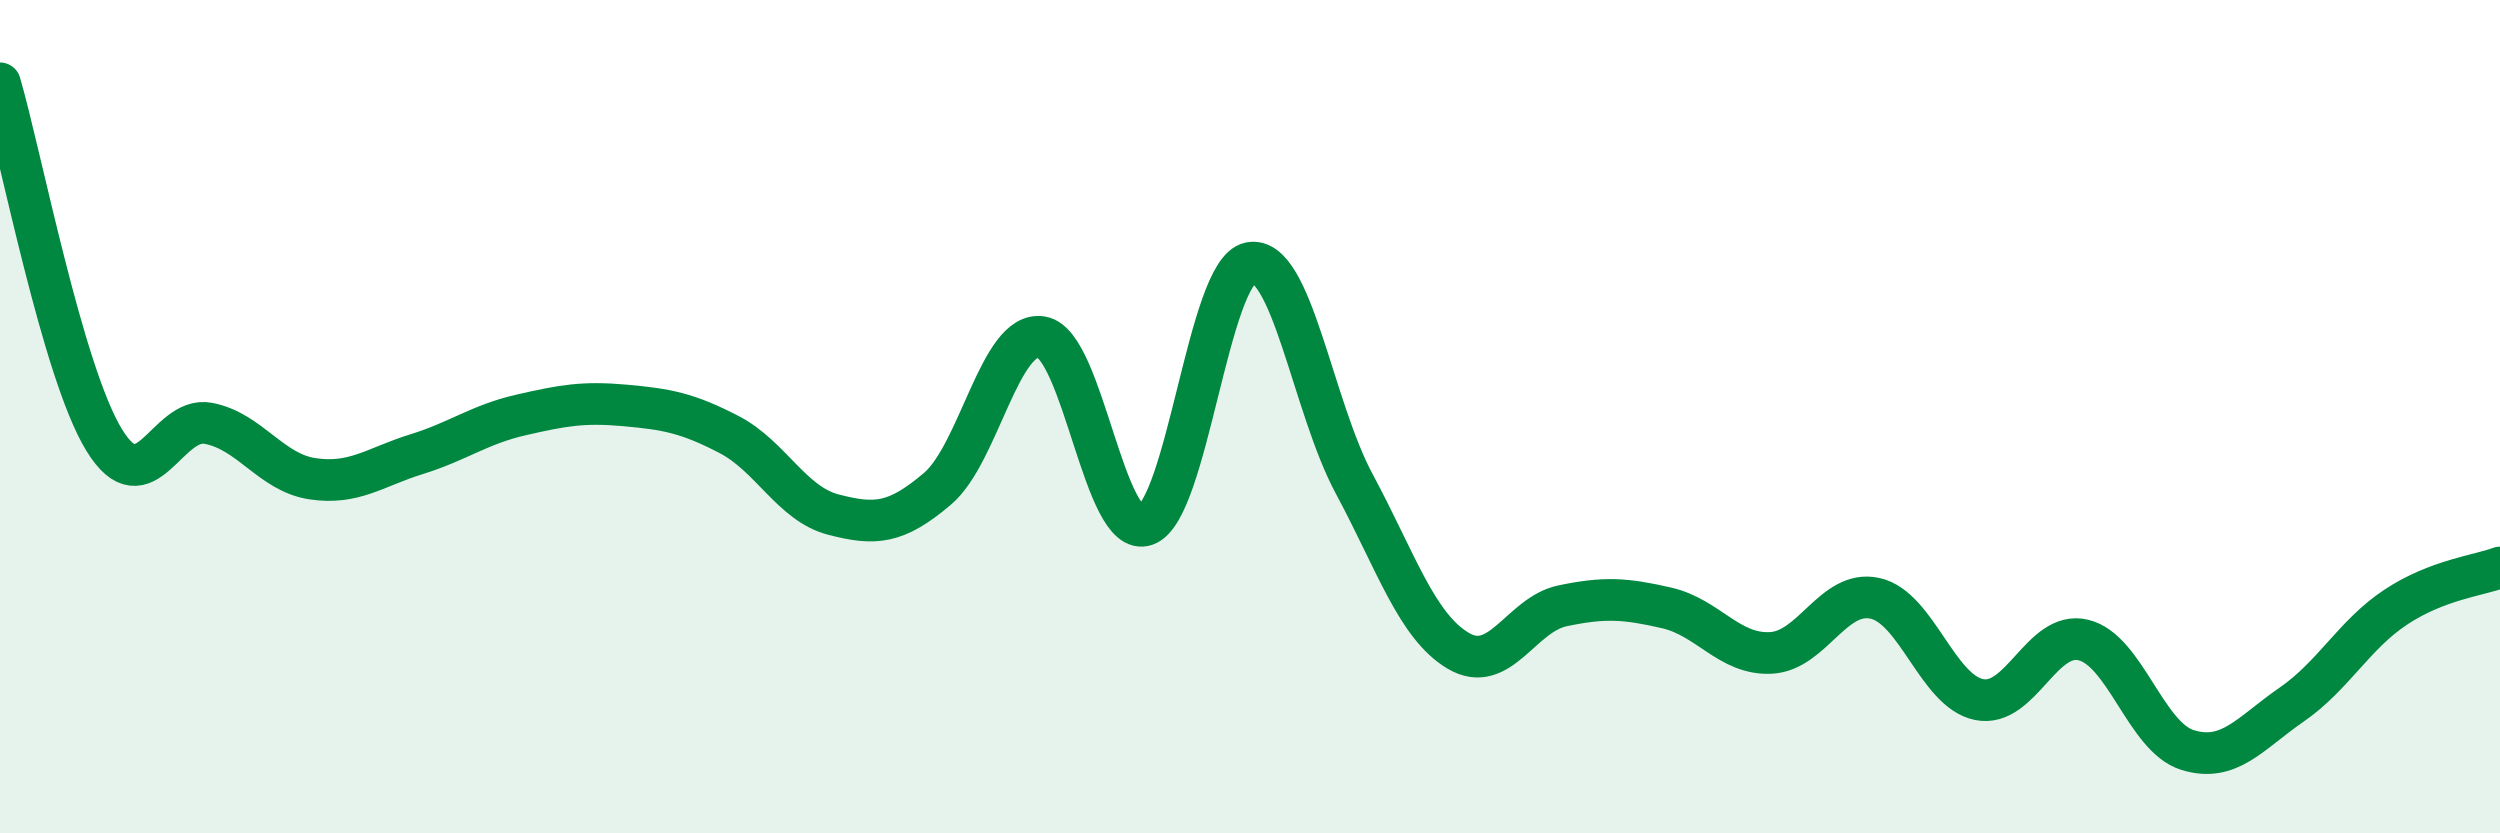 
    <svg width="60" height="20" viewBox="0 0 60 20" xmlns="http://www.w3.org/2000/svg">
      <path
        d="M 0,2 C 0.5,3.71 1.5,8.93 2.5,10.56 C 3.5,12.19 4,9.97 5,10.16 C 6,10.35 6.5,11.34 7.5,11.49 C 8.5,11.64 9,11.21 10,10.9 C 11,10.59 11.5,10.19 12.5,9.96 C 13.5,9.73 14,9.64 15,9.73 C 16,9.82 16.5,9.91 17.5,10.43 C 18.5,10.95 19,12.09 20,12.35 C 21,12.61 21.5,12.58 22.5,11.73 C 23.5,10.88 24,7.92 25,8.09 C 26,8.26 26.5,12.96 27.5,12.6 C 28.5,12.24 29,6.51 30,6.31 C 31,6.11 31.5,9.75 32.5,11.61 C 33.5,13.47 34,15.03 35,15.62 C 36,16.21 36.5,14.75 37.5,14.54 C 38.5,14.33 39,14.36 40,14.59 C 41,14.82 41.5,15.72 42.5,15.67 C 43.5,15.62 44,14.14 45,14.36 C 46,14.58 46.5,16.59 47.5,16.79 C 48.5,16.99 49,15.12 50,15.36 C 51,15.6 51.5,17.69 52.5,18 C 53.5,18.31 54,17.6 55,16.91 C 56,16.22 56.5,15.23 57.5,14.57 C 58.5,13.91 59.5,13.81 60,13.62L60 20L0 20Z"
        fill="#008740"
        opacity="0.1"
        stroke-linecap="round"
        stroke-linejoin="round"
      />
      <path
        d="M 0,2 C 0.5,3.71 1.5,8.93 2.5,10.56 C 3.5,12.19 4,9.97 5,10.16 C 6,10.35 6.5,11.34 7.5,11.49 C 8.5,11.64 9,11.21 10,10.9 C 11,10.59 11.5,10.19 12.5,9.96 C 13.5,9.73 14,9.64 15,9.73 C 16,9.82 16.5,9.91 17.5,10.43 C 18.5,10.95 19,12.09 20,12.35 C 21,12.61 21.5,12.58 22.5,11.73 C 23.5,10.88 24,7.92 25,8.09 C 26,8.26 26.5,12.96 27.5,12.6 C 28.5,12.24 29,6.51 30,6.31 C 31,6.11 31.5,9.75 32.5,11.61 C 33.5,13.47 34,15.03 35,15.62 C 36,16.21 36.5,14.75 37.5,14.54 C 38.5,14.33 39,14.36 40,14.59 C 41,14.82 41.5,15.72 42.5,15.67 C 43.5,15.62 44,14.14 45,14.36 C 46,14.58 46.5,16.59 47.5,16.79 C 48.5,16.99 49,15.12 50,15.36 C 51,15.6 51.5,17.69 52.5,18 C 53.5,18.31 54,17.6 55,16.91 C 56,16.22 56.5,15.23 57.5,14.57 C 58.5,13.91 59.5,13.81 60,13.62"
        stroke="#008740"
        stroke-width="1"
        fill="none"
        stroke-linecap="round"
        stroke-linejoin="round"
      />
    </svg>
  